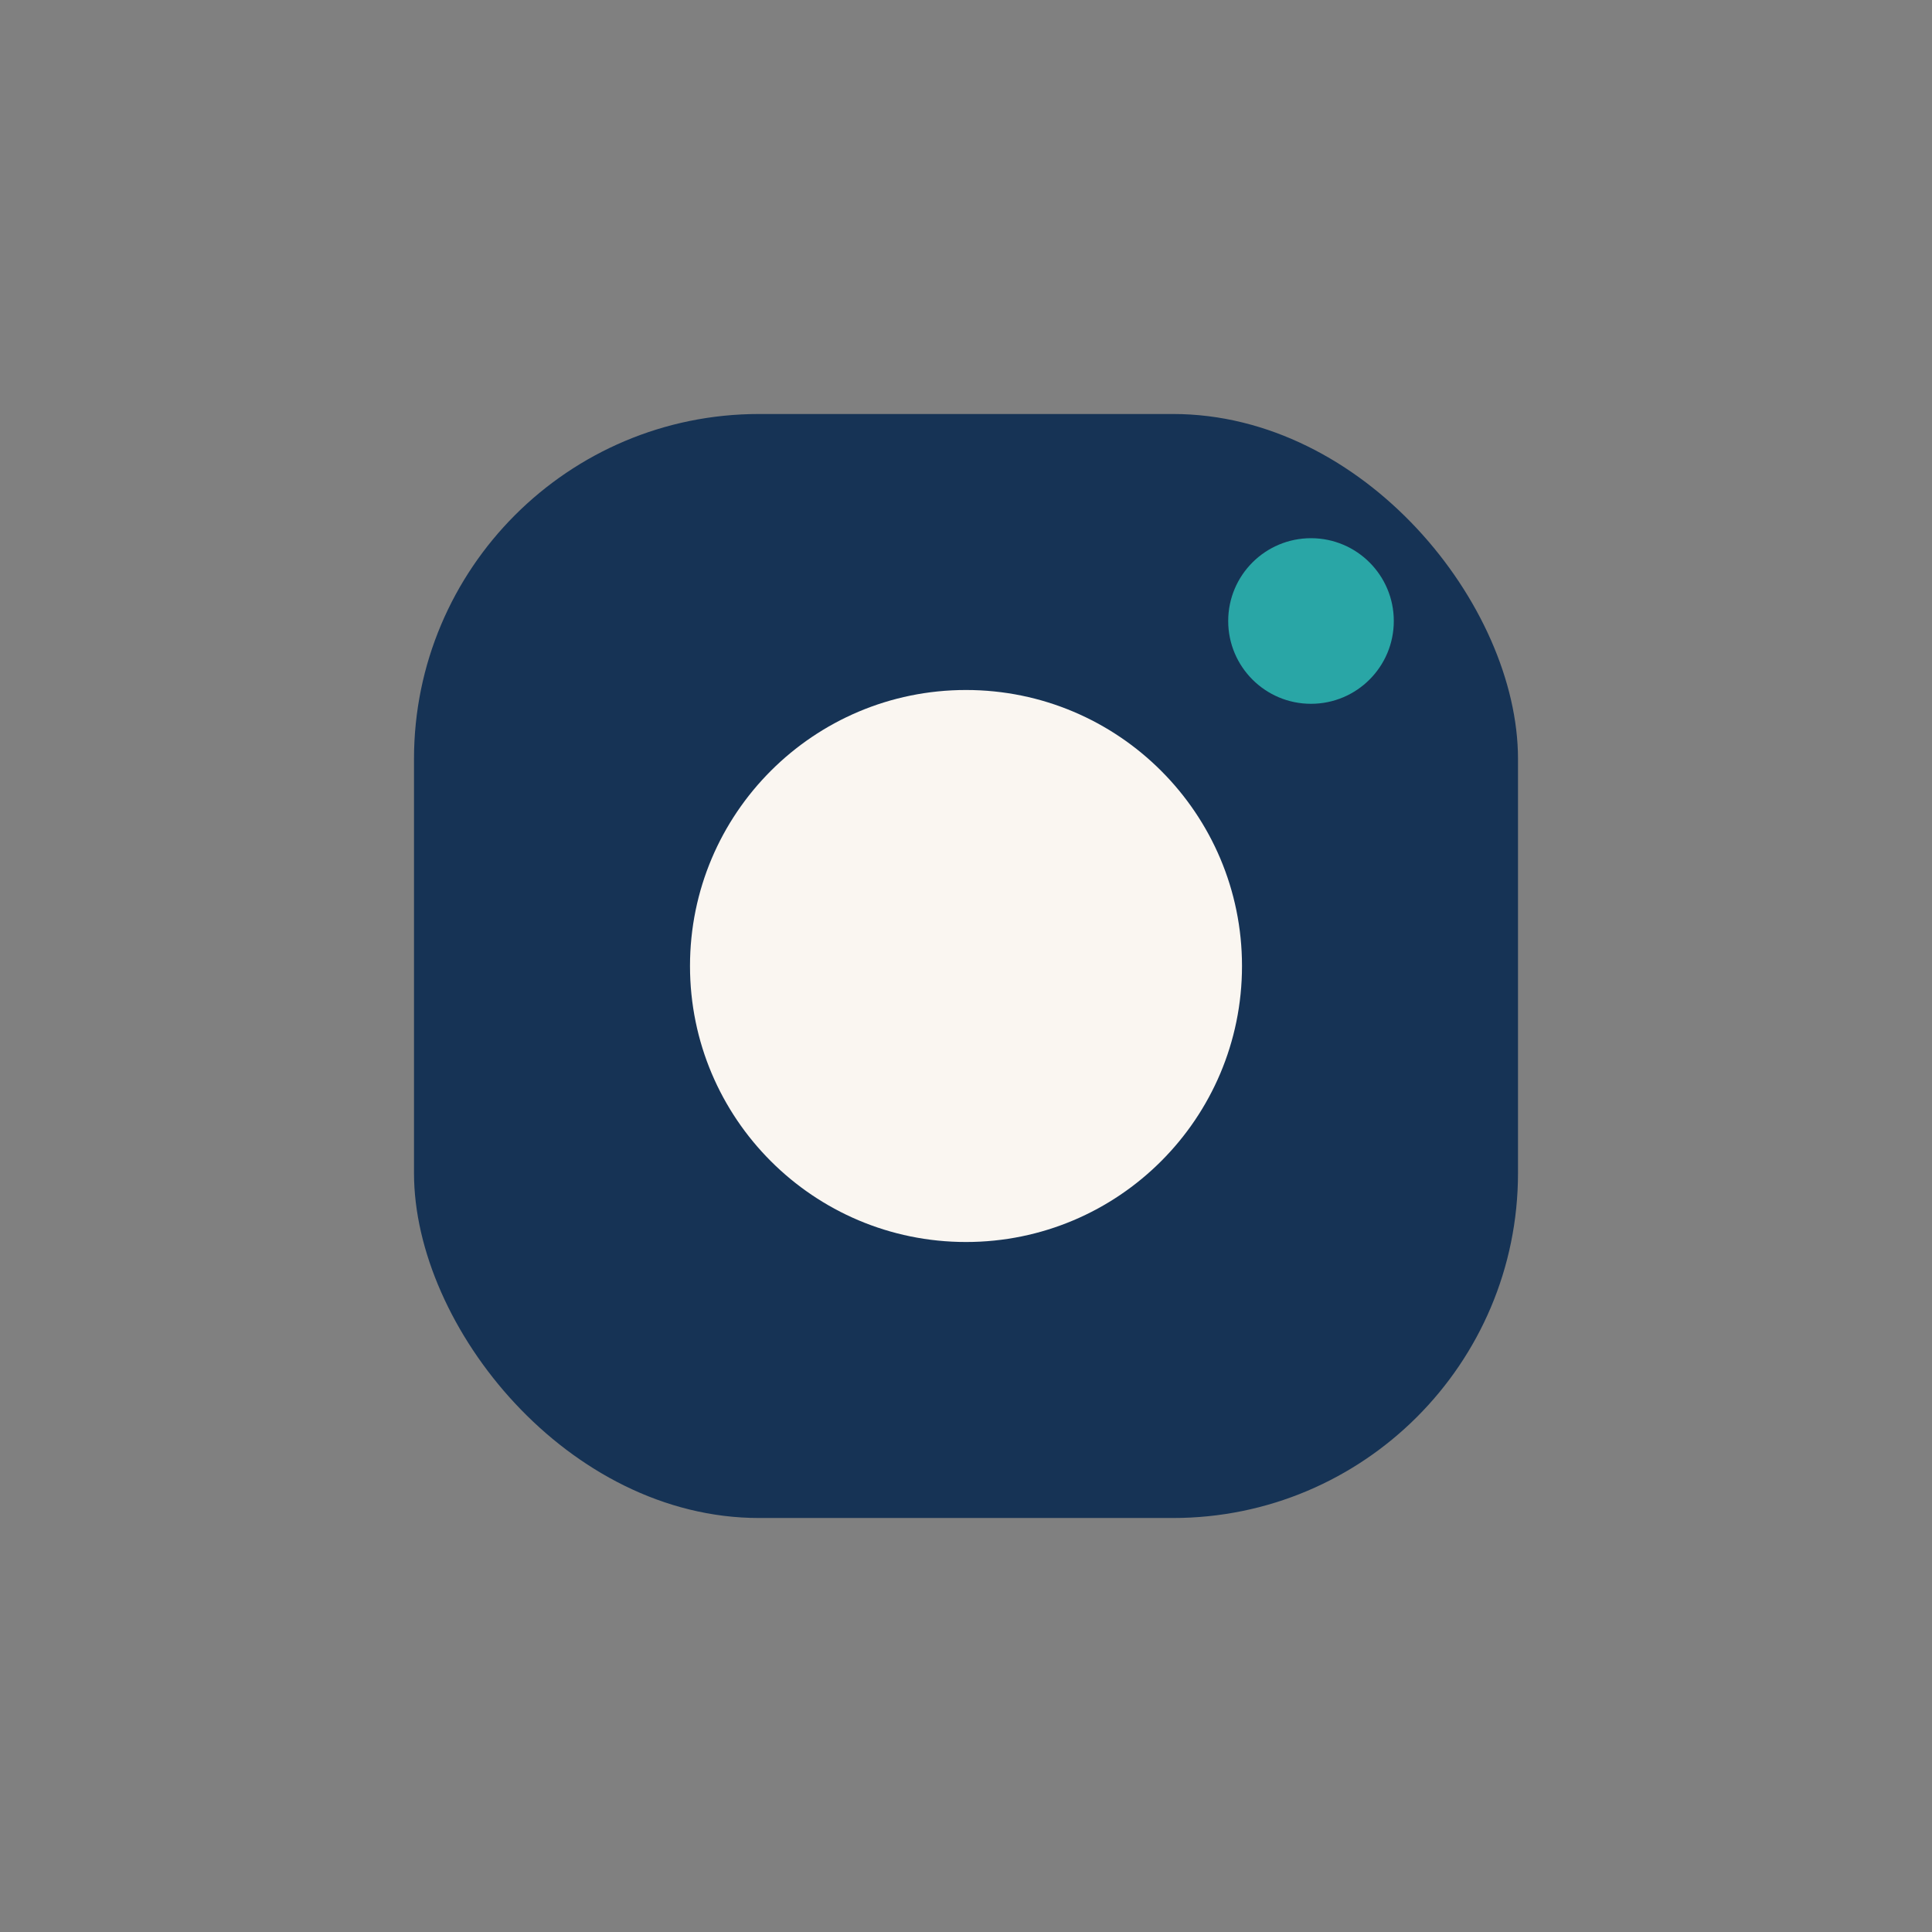 <?xml version="1.0" encoding="UTF-8"?>
<svg xmlns="http://www.w3.org/2000/svg" width="28" height="28" viewBox="0 0 28 28"><rect x="0" y="0" width="28" height="28" fill="#808080" stroke="none"/><rect x="6" y="6" width="16" height="16" rx="5" fill="#163355"/><circle cx="14" cy="14" r="4" fill="#FAF6F1"/><circle cx="19" cy="9" r="1.2" fill="#29A6A6"/></svg>